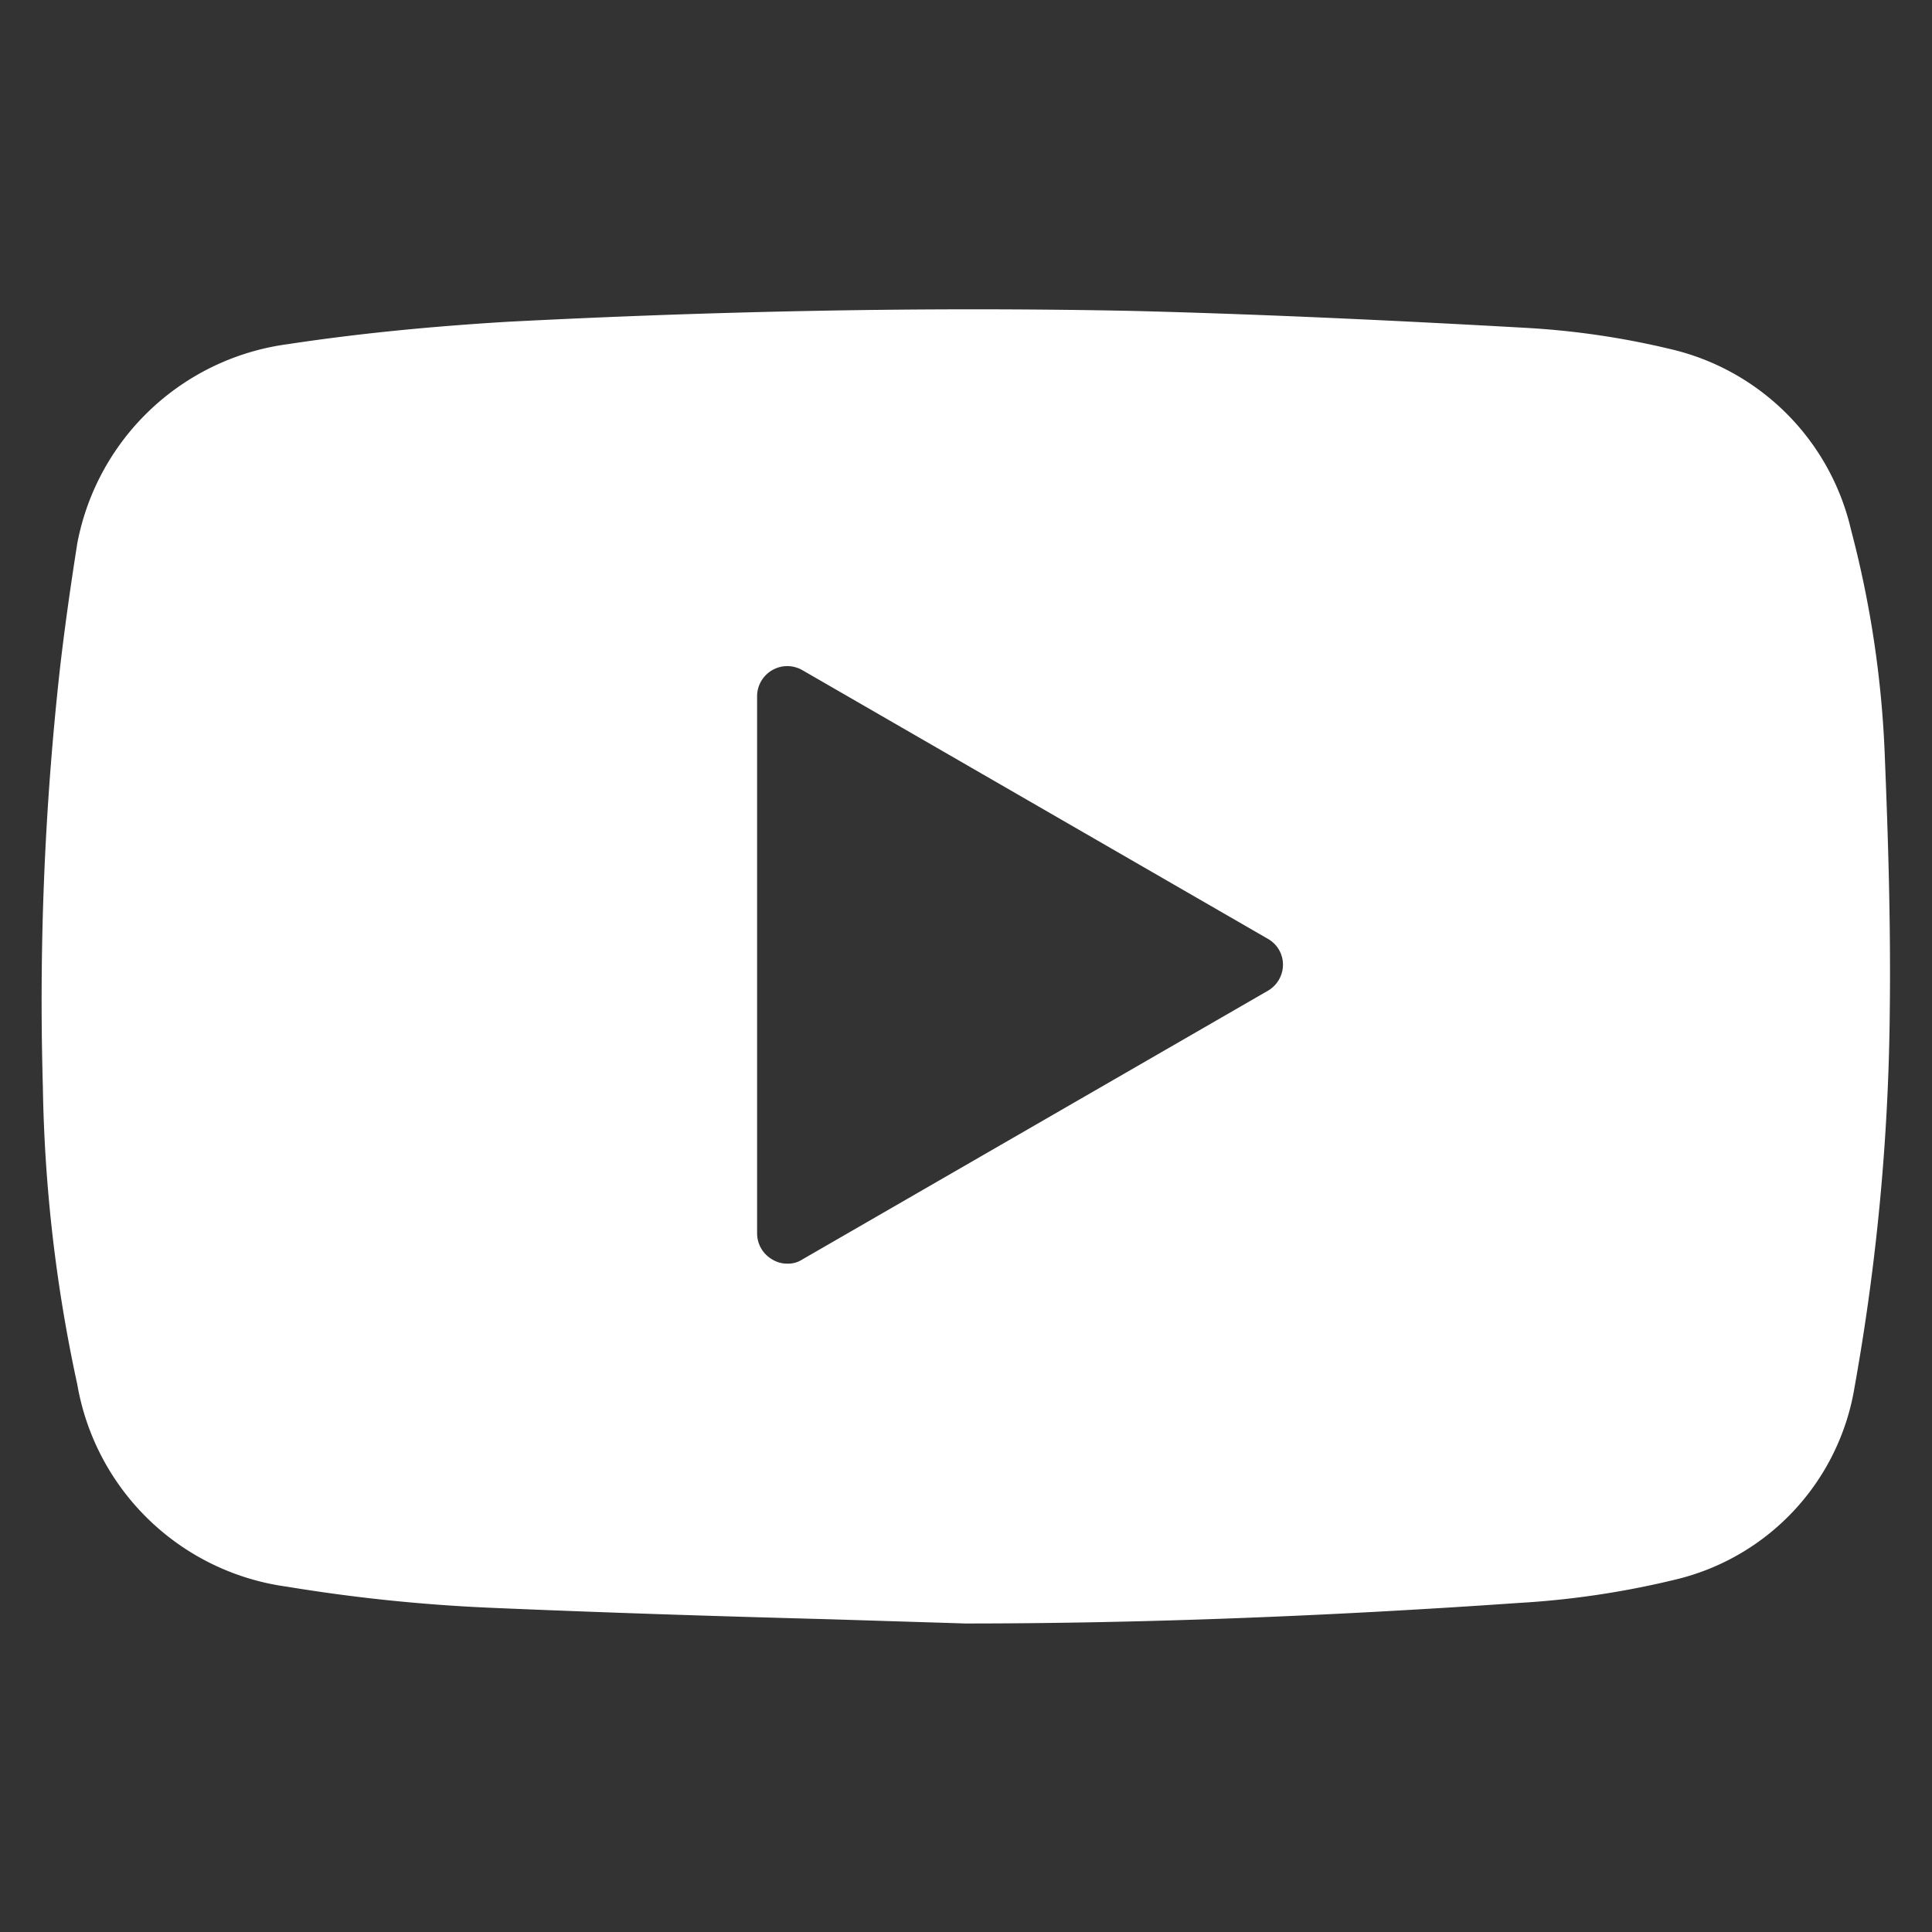<svg id="Layer_1" data-name="Layer 1" xmlns="http://www.w3.org/2000/svg" viewBox="0 0 32 32"><rect x="0" y="0" width="32" height="32" fill="#333333" stroke="none"/><defs><style>.cls-1{fill:#fff;}</style></defs><path class="cls-1" d="M31.22,12.57a17.21,17.21,0,0,0-.56-3.79,4,4,0,0,0-3-3,13.47,13.47,0,0,0-2.39-.35c-1.78-.1-4.13-.22-6.5-.28-3.4-.07-6.89,0-10.37.18-1.32.08-2.51.2-3.63.37A4.1,4.1,0,0,0,1.28,9c-.11.7-.21,1.4-.29,2.1A49.87,49.87,0,0,0,.71,18a25,25,0,0,0,.57,4.93,4.08,4.08,0,0,0,3.47,3.35,28.21,28.21,0,0,0,3.38.35c1.87.08,3.74.14,5.61.19l2.25.07h0c2.91,0,6-.12,9.16-.34a14.51,14.51,0,0,0,2.57-.38,3.93,3.93,0,0,0,3-3.21,37.08,37.08,0,0,0,.58-6.15C31.32,15.28,31.27,13.81,31.22,12.57ZM21,16.41l-7.71,4.45a.43.43,0,0,1-.25.07.47.47,0,0,1-.25-.07.5.5,0,0,1-.25-.43v-8.9a.5.5,0,0,1,.25-.43.5.5,0,0,1,.5,0L21,15.55a.49.49,0,0,1,.25.43A.5.5,0,0,1,21,16.41Z"/></svg>